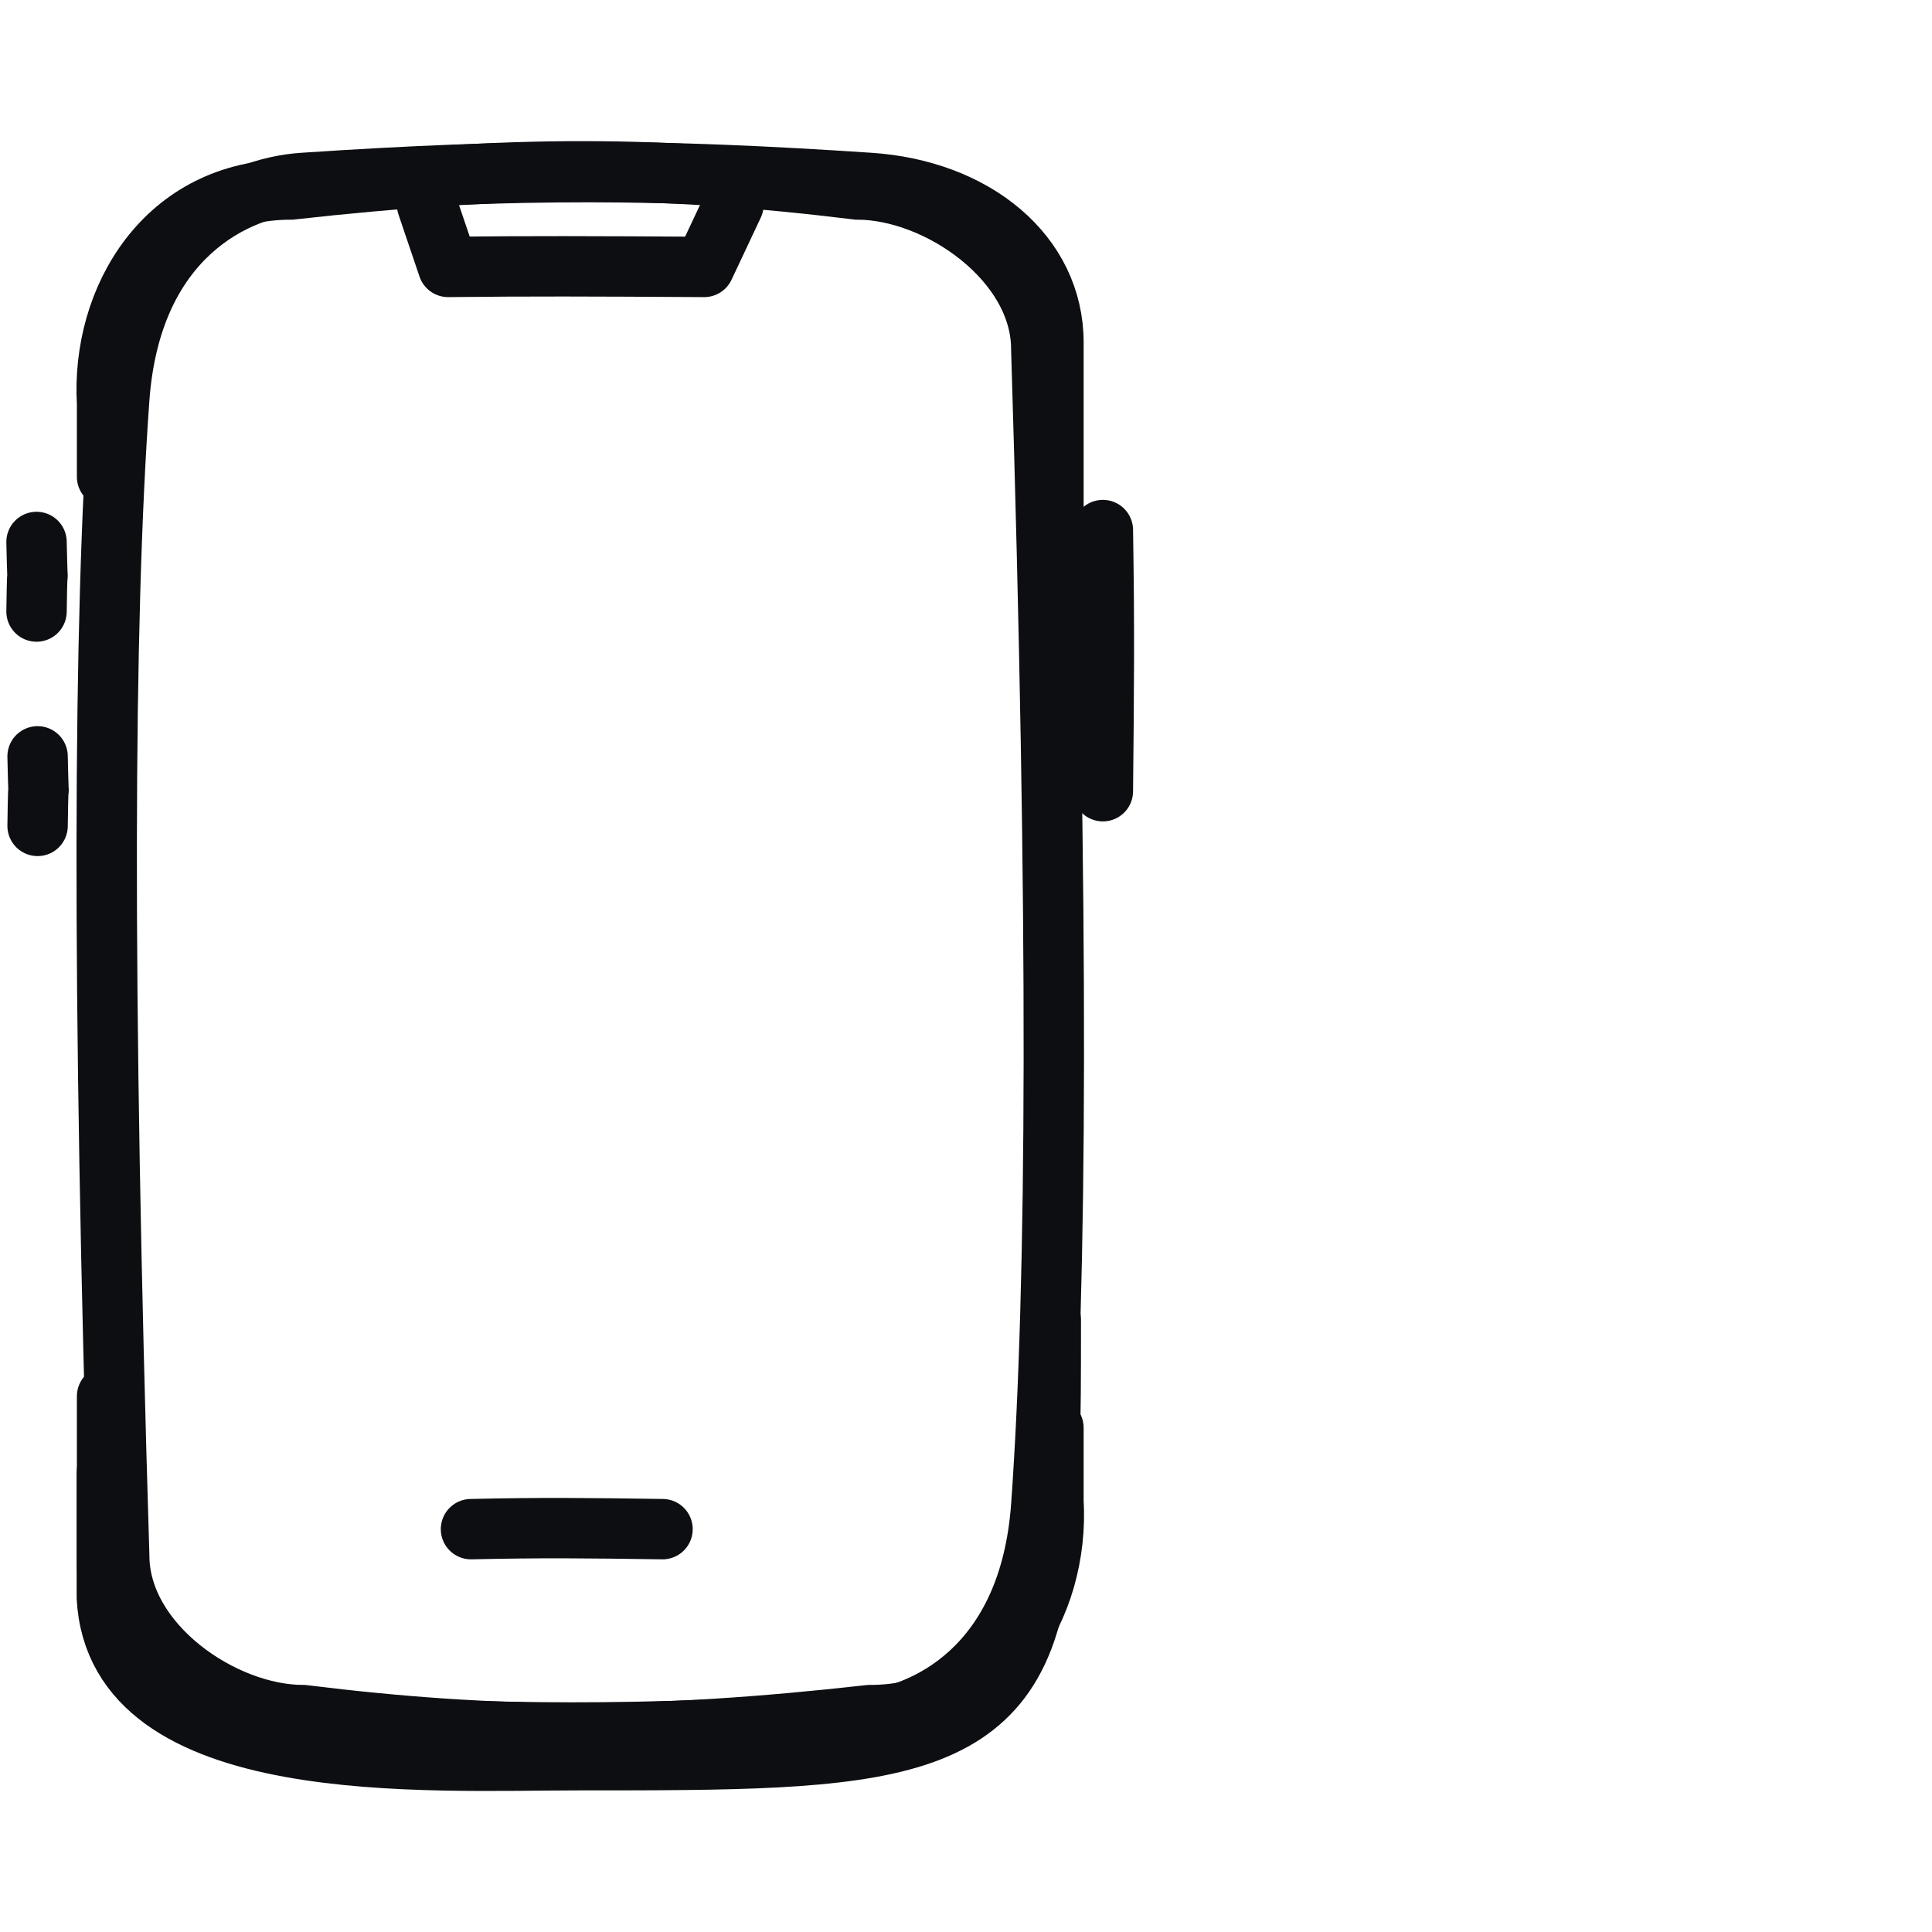 <svg width="64" height="64" viewBox="0 0 64 64" fill="none" xmlns="http://www.w3.org/2000/svg">
<path d="M3.547 15.795V13.369C3.341 9.892 5.491 6.277 9.641 6.277C16.895 5.465 21.966 5.485 28.397 6.277C31.083 6.277 34.494 8.645 34.494 11.562C35.078 30.613 35.017 42.565 34.494 49.867C34.113 55.235 30.651 56.887 28.397 57.035C21.136 57.519 16.648 57.502 9.641 57.035C6.146 56.804 3.547 54.667 3.547 51.75V46.253" stroke="#0C0E11" stroke-width="2" stroke-miterlimit="10" stroke-linecap="round"/>
<path d="M34.897 47.298V49.725C35.102 53.202 32.953 56.816 28.803 56.816C21.549 57.629 16.477 57.608 10.046 56.816C7.361 56.816 3.949 54.448 3.949 51.532C3.366 32.481 3.427 20.529 3.949 13.227C4.33 7.859 7.792 6.206 10.046 6.059C17.308 5.574 21.795 5.592 28.803 6.059C32.298 6.29 34.897 8.427 34.897 11.344V16.841" stroke="#0C0E11" stroke-width="2" stroke-miterlimit="10" stroke-linecap="round"/>
<path d="M14.146 6.781L14.844 8.842C17.646 8.812 19.43 8.819 23.328 8.842L24.298 6.781" stroke="#0C0E11" stroke-width="2" stroke-miterlimit="10" stroke-linecap="round" stroke-linejoin="round"/>
<path d="M21.947 50.655C19.401 50.619 18.015 50.601 15.602 50.655" stroke="#0C0E11" stroke-width="2" stroke-miterlimit="10" stroke-linecap="round"/>
<path d="M1.245 27.359C1.28 24.814 1.298 27.468 1.245 25.055" stroke="#0C0E11" stroke-width="2" stroke-miterlimit="10" stroke-linecap="round"/>
<path d="M1.21 20.258C1.246 17.712 1.264 20.367 1.21 17.953" stroke="#0C0E11" stroke-width="2" stroke-miterlimit="10" stroke-linecap="round"/>
<path d="M36.534 26.21C36.569 22.739 36.587 20.849 36.534 17.559" stroke="#0C0E11" stroke-width="2" stroke-miterlimit="10" stroke-linecap="round"/>
<path d="M34.809 43.715C34.809 47.522 34.809 48.791 34.428 51.964C33.666 58.309 29.352 58.309 19.199 58.309C14.136 58.309 3.856 58.944 3.539 52.916V48.791" stroke="#0C0E11" stroke-width="2" stroke-miterlimit="10" stroke-linecap="round" stroke-linejoin="round"/>
</svg>
